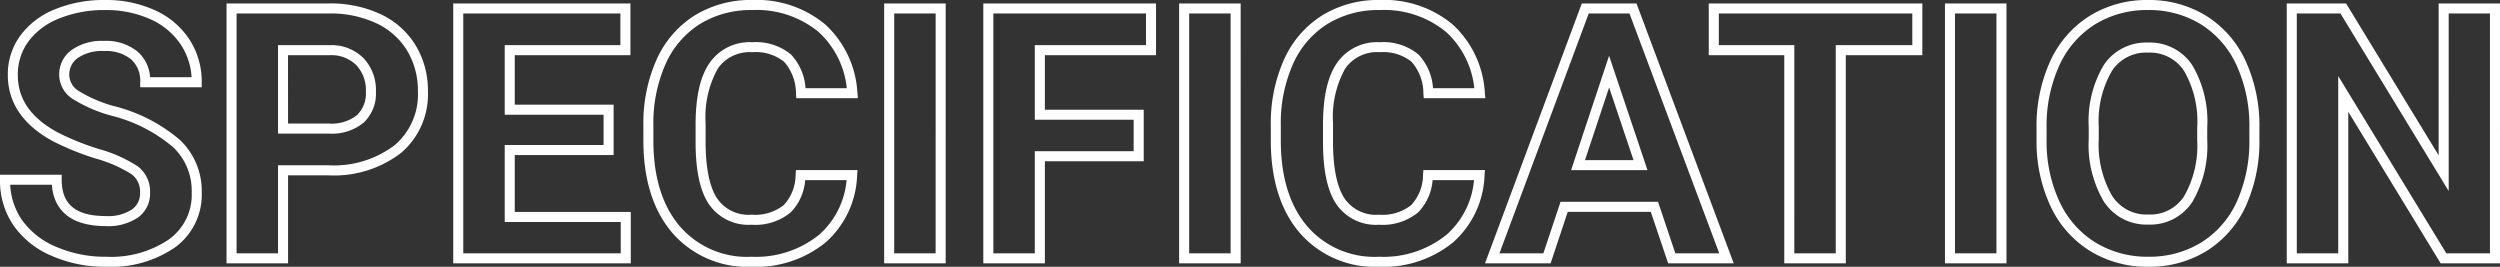 <svg xmlns="http://www.w3.org/2000/svg" width="248.957" height="26.566" viewBox="0 0 248.957 26.566">
  <rect x="0" y="0" width="248.957" height="26.566" fill="#333333" stroke="none"/>
  <path id="specification" d="M214.614.842a10.891,10.891,0,0,1-5.781-1.56,10.414,10.414,0,0,1-3.949-4.456,15.153,15.153,0,0,1-1.4-6.564v-1.233a15.5,15.5,0,0,1,1.373-6.683,10.4,10.4,0,0,1,3.932-4.5,10.833,10.833,0,0,1,5.792-1.57,10.833,10.833,0,0,1,5.792,1.57,10.4,10.4,0,0,1,3.932,4.5,15.461,15.461,0,0,1,1.373,6.666v1.111a15.583,15.583,0,0,1-1.346,6.655,10.318,10.318,0,0,1-3.906,4.485A10.821,10.821,0,0,1,214.614.842Zm-.034-25.566a9.849,9.849,0,0,0-5.266,1.421,9.414,9.414,0,0,0-3.554,4.078,14.518,14.518,0,0,0-1.276,6.254v1.23a14.162,14.162,0,0,0,1.3,6.131,9.43,9.43,0,0,0,3.571,4.038,9.906,9.906,0,0,0,5.259,1.413A9.837,9.837,0,0,0,219.9-1.587a9.334,9.334,0,0,0,3.528-4.06,14.6,14.6,0,0,0,1.251-6.231v-1.111a14.475,14.475,0,0,0-1.276-6.237,9.415,9.415,0,0,0-3.554-4.078A9.85,9.85,0,0,0,214.58-24.725ZM138,.842a9.882,9.882,0,0,1-7.909-3.4c-1.9-2.231-2.862-5.315-2.862-9.168v-1.521a15.478,15.478,0,0,1,1.311-6.533,10.011,10.011,0,0,1,3.8-4.41,10.662,10.662,0,0,1,5.724-1.537,10.672,10.672,0,0,1,7.268,2.431,9.986,9.986,0,0,1,3.21,6.8l.054.549H142.46l-.036-.461a4.757,4.757,0,0,0-1.186-3.17,4.525,4.525,0,0,0-3.169-.949,3.853,3.853,0,0,0-3.426,1.622,9.891,9.891,0,0,0-1.218,5.419V-11.6c0,2.577.384,4.469,1.14,5.622A3.776,3.776,0,0,0,138-4.345a4.619,4.619,0,0,0,3.206-.952,4.454,4.454,0,0,0,1.183-3.029l.035-.463h6.128l-.039.536a9.325,9.325,0,0,1-3.137,6.666A10.942,10.942,0,0,1,138,.842Zm.068-25.566a9.68,9.68,0,0,0-5.2,1.386,9.029,9.029,0,0,0-3.425,3.981,14.491,14.491,0,0,0-1.218,6.113v1.521c0,3.609.883,6.475,2.624,8.52A8.813,8.813,0,0,0,138-.158a9.978,9.978,0,0,0,6.723-2.186,8.2,8.2,0,0,0,2.742-5.445h-4.125a5.117,5.117,0,0,1-1.454,3.225A5.554,5.554,0,0,1,138-3.345a4.764,4.764,0,0,1-4.272-2.089c-.877-1.337-1.3-3.356-1.3-6.17v-1.88c.024-2.707.481-4.663,1.4-5.984a4.847,4.847,0,0,1,4.248-2.052,5.459,5.459,0,0,1,3.855,1.221,5.364,5.364,0,0,1,1.451,3.359h4.112a8.8,8.8,0,0,0-2.809-5.6A9.707,9.707,0,0,0,138.069-24.725ZM75.52.842a9.882,9.882,0,0,1-7.909-3.4c-1.9-2.231-2.862-5.315-2.862-9.168v-1.521a15.478,15.478,0,0,1,1.311-6.533,10.011,10.011,0,0,1,3.8-4.41,10.662,10.662,0,0,1,5.724-1.537,10.671,10.671,0,0,1,7.268,2.431,9.985,9.985,0,0,1,3.21,6.8l.054.549H79.979l-.036-.461a4.757,4.757,0,0,0-1.186-3.17,4.525,4.525,0,0,0-3.169-.949A3.853,3.853,0,0,0,72.163-18.9a9.891,9.891,0,0,0-1.218,5.419V-11.6c0,2.577.384,4.469,1.14,5.622A3.776,3.776,0,0,0,75.52-4.345,4.619,4.619,0,0,0,78.726-5.3a4.454,4.454,0,0,0,1.183-3.029l.035-.463h6.128l-.039.536A9.325,9.325,0,0,1,82.9-1.587,10.942,10.942,0,0,1,75.52.842Zm.068-25.566a9.68,9.68,0,0,0-5.2,1.386,9.028,9.028,0,0,0-3.425,3.981,14.491,14.491,0,0,0-1.218,6.113v1.521c0,3.609.883,6.475,2.624,8.52A8.813,8.813,0,0,0,75.52-.158a9.978,9.978,0,0,0,6.723-2.186,8.2,8.2,0,0,0,2.742-5.445H80.86a5.117,5.117,0,0,1-1.454,3.225A5.554,5.554,0,0,1,75.52-3.345a4.764,4.764,0,0,1-4.272-2.089c-.877-1.338-1.3-3.356-1.3-6.17v-1.88c.024-2.707.481-4.663,1.4-5.984a4.847,4.847,0,0,1,4.248-2.052A5.459,5.459,0,0,1,79.443-20.3a5.364,5.364,0,0,1,1.451,3.359h4.112a8.8,8.8,0,0,0-2.809-5.6A9.707,9.707,0,0,0,75.588-24.725ZM11.245.842A13.26,13.26,0,0,1,5.812-.253,8.8,8.8,0,0,1,2-3.308,7.9,7.9,0,0,1,.679-7.827v-.5H6.823v.5c0,2.469,1.405,3.619,4.422,3.619a4.336,4.336,0,0,0,2.561-.648,1.929,1.929,0,0,0,.819-1.672A2.14,2.14,0,0,0,13.8-8.36a13.1,13.1,0,0,0-3.543-1.563,26.774,26.774,0,0,1-4.3-1.736c-2.987-1.614-4.5-3.838-4.5-6.61a6.526,6.526,0,0,1,1.23-3.889A7.937,7.937,0,0,1,6.156-24.8a12.838,12.838,0,0,1,4.969-.927,11.729,11.729,0,0,1,4.961,1.012,8.091,8.091,0,0,1,3.447,2.906,7.656,7.656,0,0,1,1.235,4.273v.5H14.642v-.5a2.856,2.856,0,0,0-.907-2.282,3.97,3.97,0,0,0-2.694-.824,4.276,4.276,0,0,0-2.619.692,2.014,2.014,0,0,0-.846,1.7,1.918,1.918,0,0,0,1,1.619,13.4,13.4,0,0,0,3.463,1.475,16.085,16.085,0,0,1,6.579,3.385,7.012,7.012,0,0,1,2.151,5.212A6.49,6.49,0,0,1,18.125-1.1,11.227,11.227,0,0,1,11.245.842ZM1.694-7.327A6.787,6.787,0,0,0,2.832-3.869a7.823,7.823,0,0,0,3.387,2.7A12.269,12.269,0,0,0,11.245-.158,10.268,10.268,0,0,0,17.524-1.9a5.468,5.468,0,0,0,2.244-4.667,5.968,5.968,0,0,0-1.848-4.5,15.15,15.15,0,0,0-6.17-3.144,14.344,14.344,0,0,1-3.732-1.6,2.882,2.882,0,0,1-1.443-2.449,3,3,0,0,1,1.239-2.491,5.227,5.227,0,0,1,3.225-.9A4.923,4.923,0,0,1,14.4-20.567a3.7,3.7,0,0,1,1.224,2.533h4.133A6.574,6.574,0,0,0,18.7-21.259a7.107,7.107,0,0,0-3.03-2.546,10.74,10.74,0,0,0-4.541-.919,11.848,11.848,0,0,0-4.584.85,6.957,6.957,0,0,0-3.051,2.3,5.545,5.545,0,0,0-1.042,3.306c0,2.41,1.3,4.284,3.976,5.73a25.817,25.817,0,0,0,4.138,1.665A13.734,13.734,0,0,1,14.4-9.157a3.118,3.118,0,0,1,1.223,2.629,2.9,2.9,0,0,1-1.232,2.481,5.287,5.287,0,0,1-3.147.839c-4.131,0-5.253-2.134-5.4-4.119ZM249.636.5h-5.908l-9.2-15.091V.5H228.4V-25.383h5.908l9.217,15.125V-25.383h6.11Zm-5.346-1h4.346V-24.383h-4.11V-6.7L233.747-24.383H229.4V-.5h4.127V-18.153Zm-43.8,1h-6.127V-25.383h6.127Zm-5.127-1h4.127V-24.383h-4.127ZM184.489.5h-6.127V-20.23h-7.52v-5.153h21.269v5.153h-7.622Zm-5.127-1h4.127V-21.23h7.622v-3.153H171.843v3.153h7.52Zm-6.034,1H166.8L165.07-4.627H156.8L155.092.5H148.56L158.2-25.383h5.445Zm-5.813-1h4.371l-8.94-23.883H158.89L150-.5h4.372l1.709-5.127h9.709ZM124.23.5H118.1V-25.383h6.127ZM119.1-.5h4.127V-24.383H119.1ZM104.731.5H98.6V-25.383h17.2v5.153H104.731V-14.8h9.844v5.136h-9.844ZM99.6-.5h4.127V-10.668h9.844V-13.8h-9.844V-21.23h11.074v-3.153H99.6ZM94.853.5H88.726V-25.383h6.127Zm-5.127-1h4.127V-24.383H89.726ZM63.493.5H45.813V-25.383H63.459v5.153H51.94v4.93h9.844v5.016H51.94v5.665H63.493Zm-16.68-1h15.68V-3.619H50.94v-7.665h9.844V-14.3H50.94v-6.93H62.459v-3.153H46.813ZM29.365.5H23.238V-25.383H33.445a11.776,11.776,0,0,1,5.148,1.075A8.082,8.082,0,0,1,42.076-21.2a8.653,8.653,0,0,1,1.217,4.557,7.653,7.653,0,0,1-2.681,6.15,10.953,10.953,0,0,1-7.252,2.228H29.365Zm-5.127-1h4.127V-9.267h4.995a10,10,0,0,0,6.608-1.993,6.613,6.613,0,0,0,2.326-5.386,7.669,7.669,0,0,0-1.073-4.039,7.1,7.1,0,0,0-3.062-2.723,10.789,10.789,0,0,0-4.713-.976H24.238ZM214.614-3.362a5.048,5.048,0,0,1-4.449-2.325,11.125,11.125,0,0,1-1.485-6.19v-1.213a10.871,10.871,0,0,1,1.508-6.174,5.062,5.062,0,0,1,4.392-2.222,5.06,5.06,0,0,1,4.411,2.25,10.988,10.988,0,0,1,1.49,6.231v1.213a11.061,11.061,0,0,1-1.489,6.187A5.007,5.007,0,0,1,214.614-3.362Zm-.034-17.124a4.062,4.062,0,0,0-3.572,1.794,9.934,9.934,0,0,0-1.329,5.6v1.211A10.179,10.179,0,0,0,211-6.242a4.05,4.05,0,0,0,3.617,1.879,4.009,4.009,0,0,0,3.552-1.807,10.124,10.124,0,0,0,1.314-5.625v-1.211a10.054,10.054,0,0,0-1.313-5.664A4.061,4.061,0,0,0,214.58-20.486ZM164.741-8.78h-7.609l3.784-11.392Zm-6.223-1h4.832l-2.43-7.235ZM33.445-12.42h-5.08v-8.81h5.209A4.519,4.519,0,0,1,36.9-19.913a4.6,4.6,0,0,1,1.215,3.3A3.973,3.973,0,0,1,36.88-13.5,5,5,0,0,1,33.445-12.42Zm-4.08-1h4.08a4.053,4.053,0,0,0,2.768-.829,2.982,2.982,0,0,0,.9-2.362,3.593,3.593,0,0,0-.938-2.611A3.512,3.512,0,0,0,33.56-20.23h-4.2Z" transform="translate(-0.679 25.725)" fill="#fff"/>
</svg>
